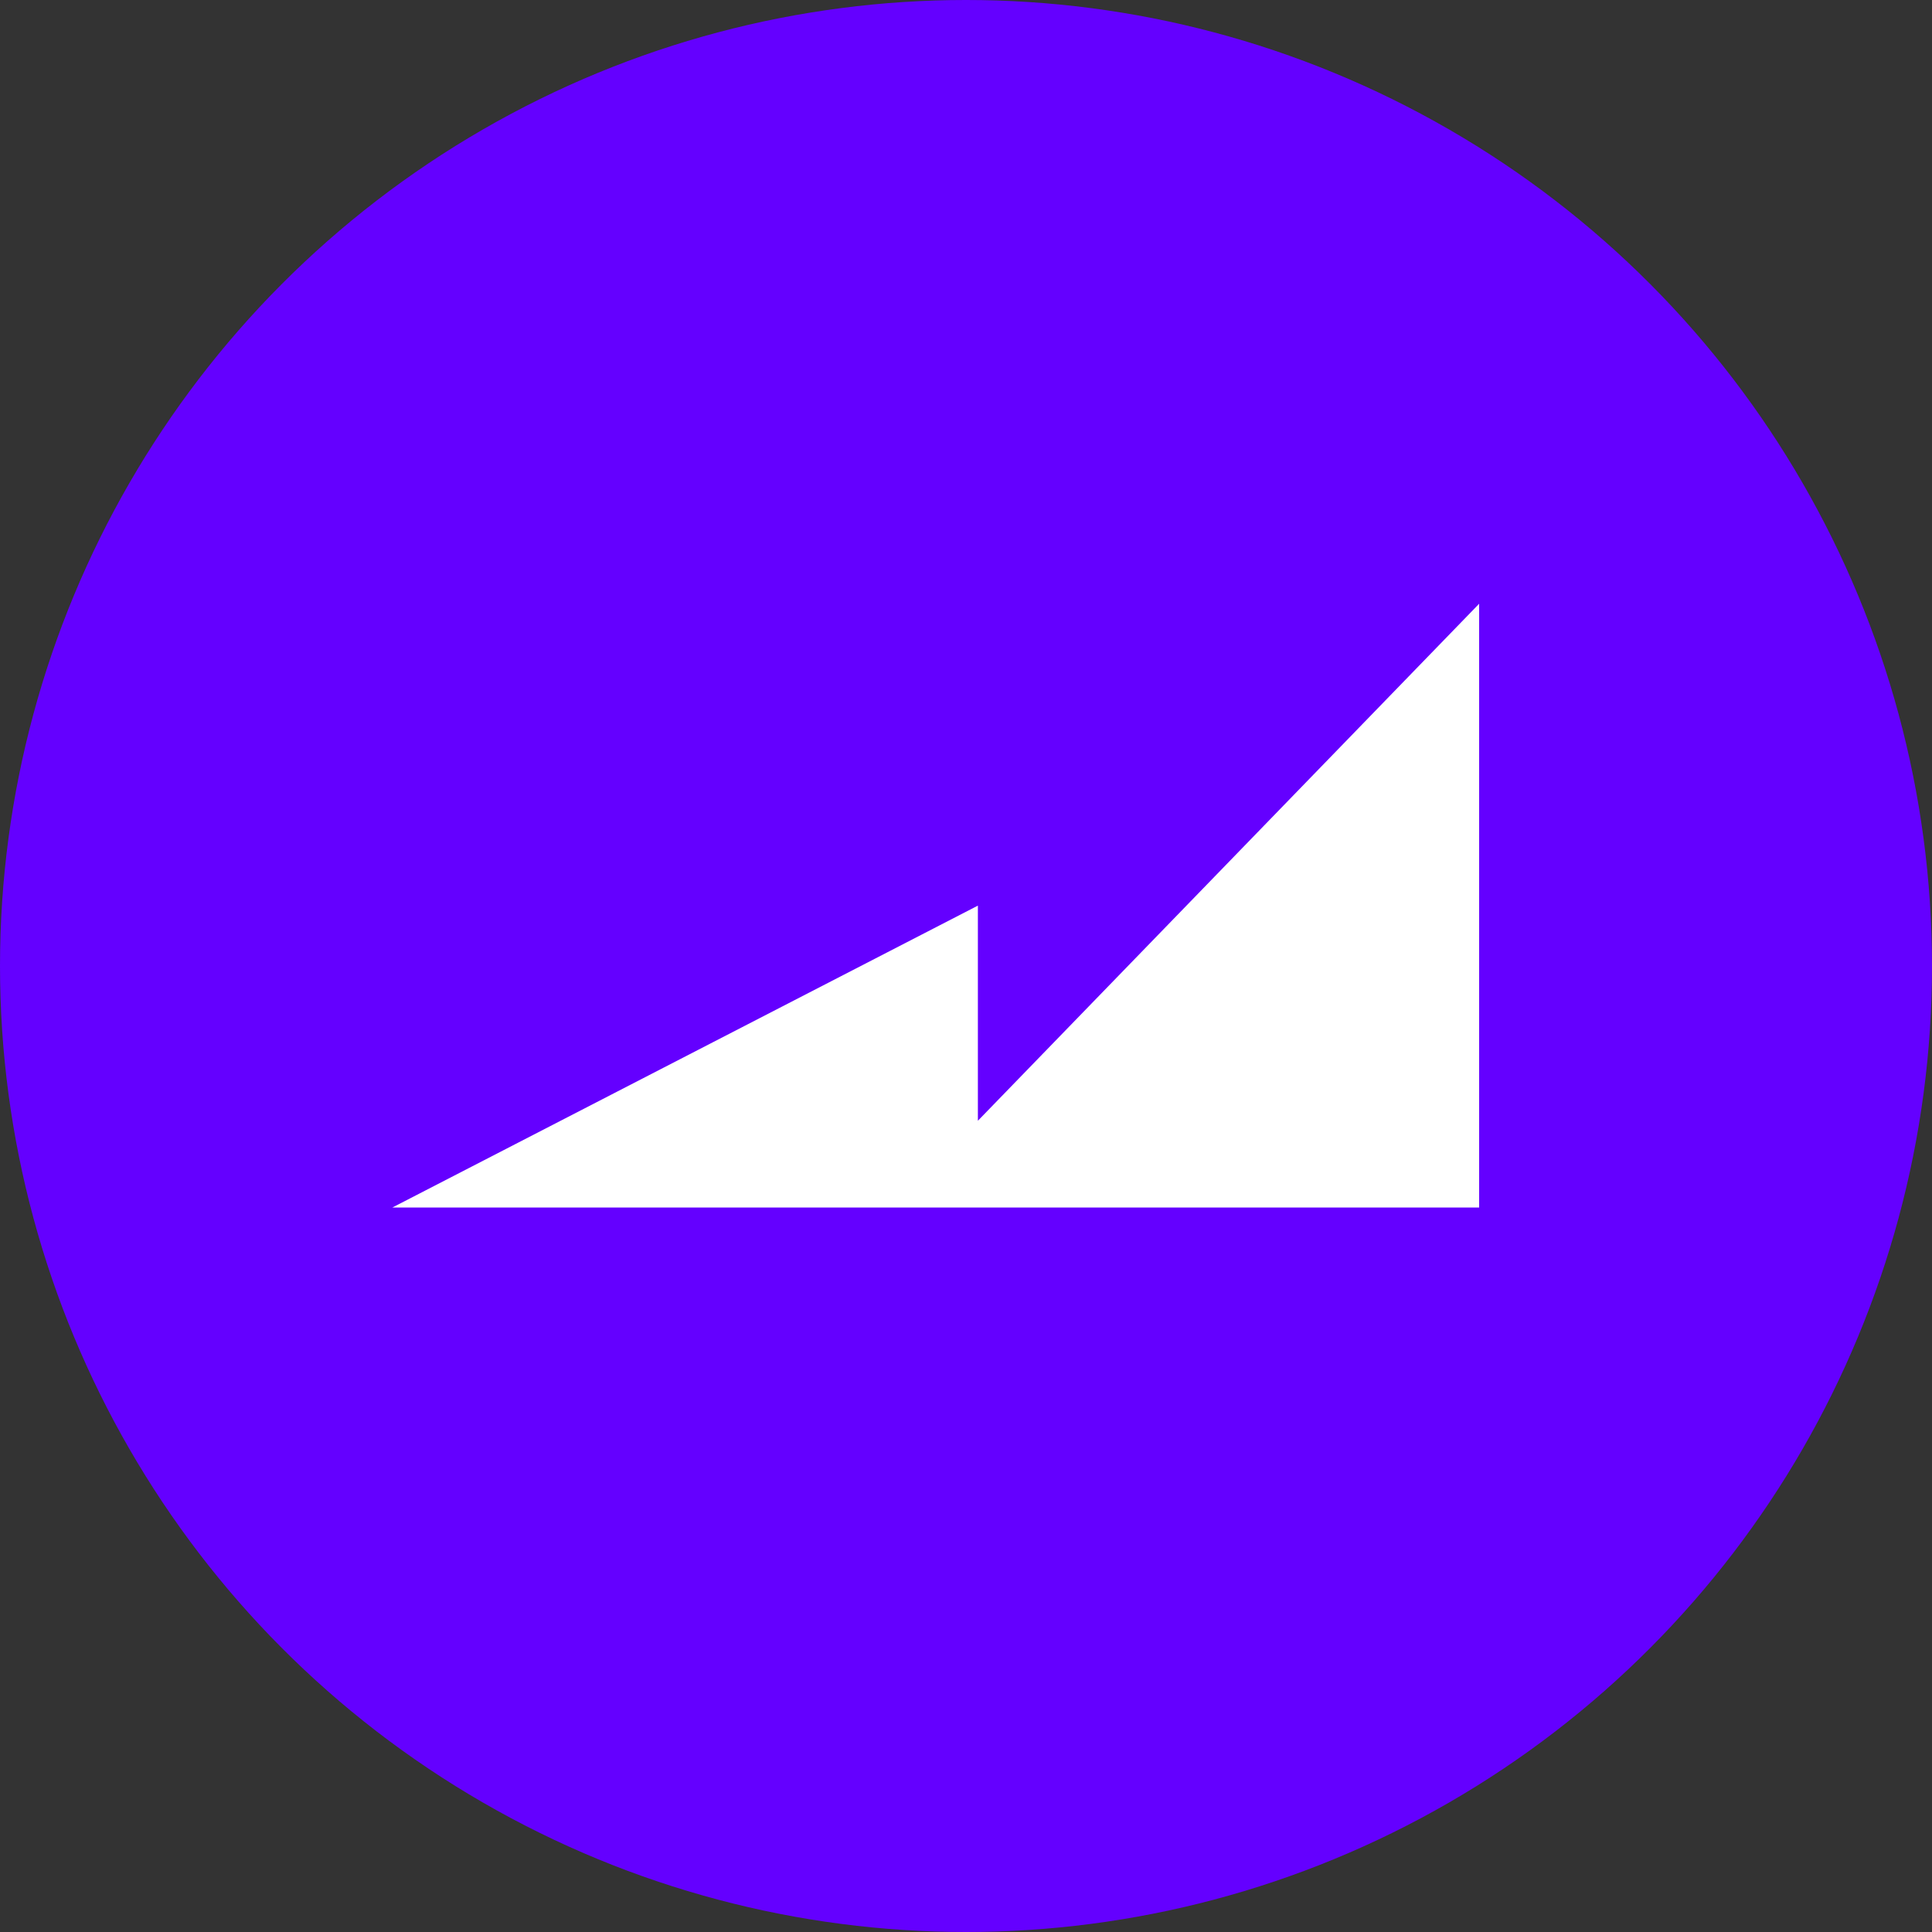 <svg width="20" height="20" viewBox="0 0 20 20" fill="none" xmlns="http://www.w3.org/2000/svg">
<rect x="0" y="0" width="20" height="20" fill="#333333" stroke="none"/>
<circle cx="10" cy="10" r="10" fill="#6400FF"/>
<path d="M10.123 11.602V9.375L4.062 12.5H15.312V6.25L10.123 11.602Z" fill="white"/>
</svg>
